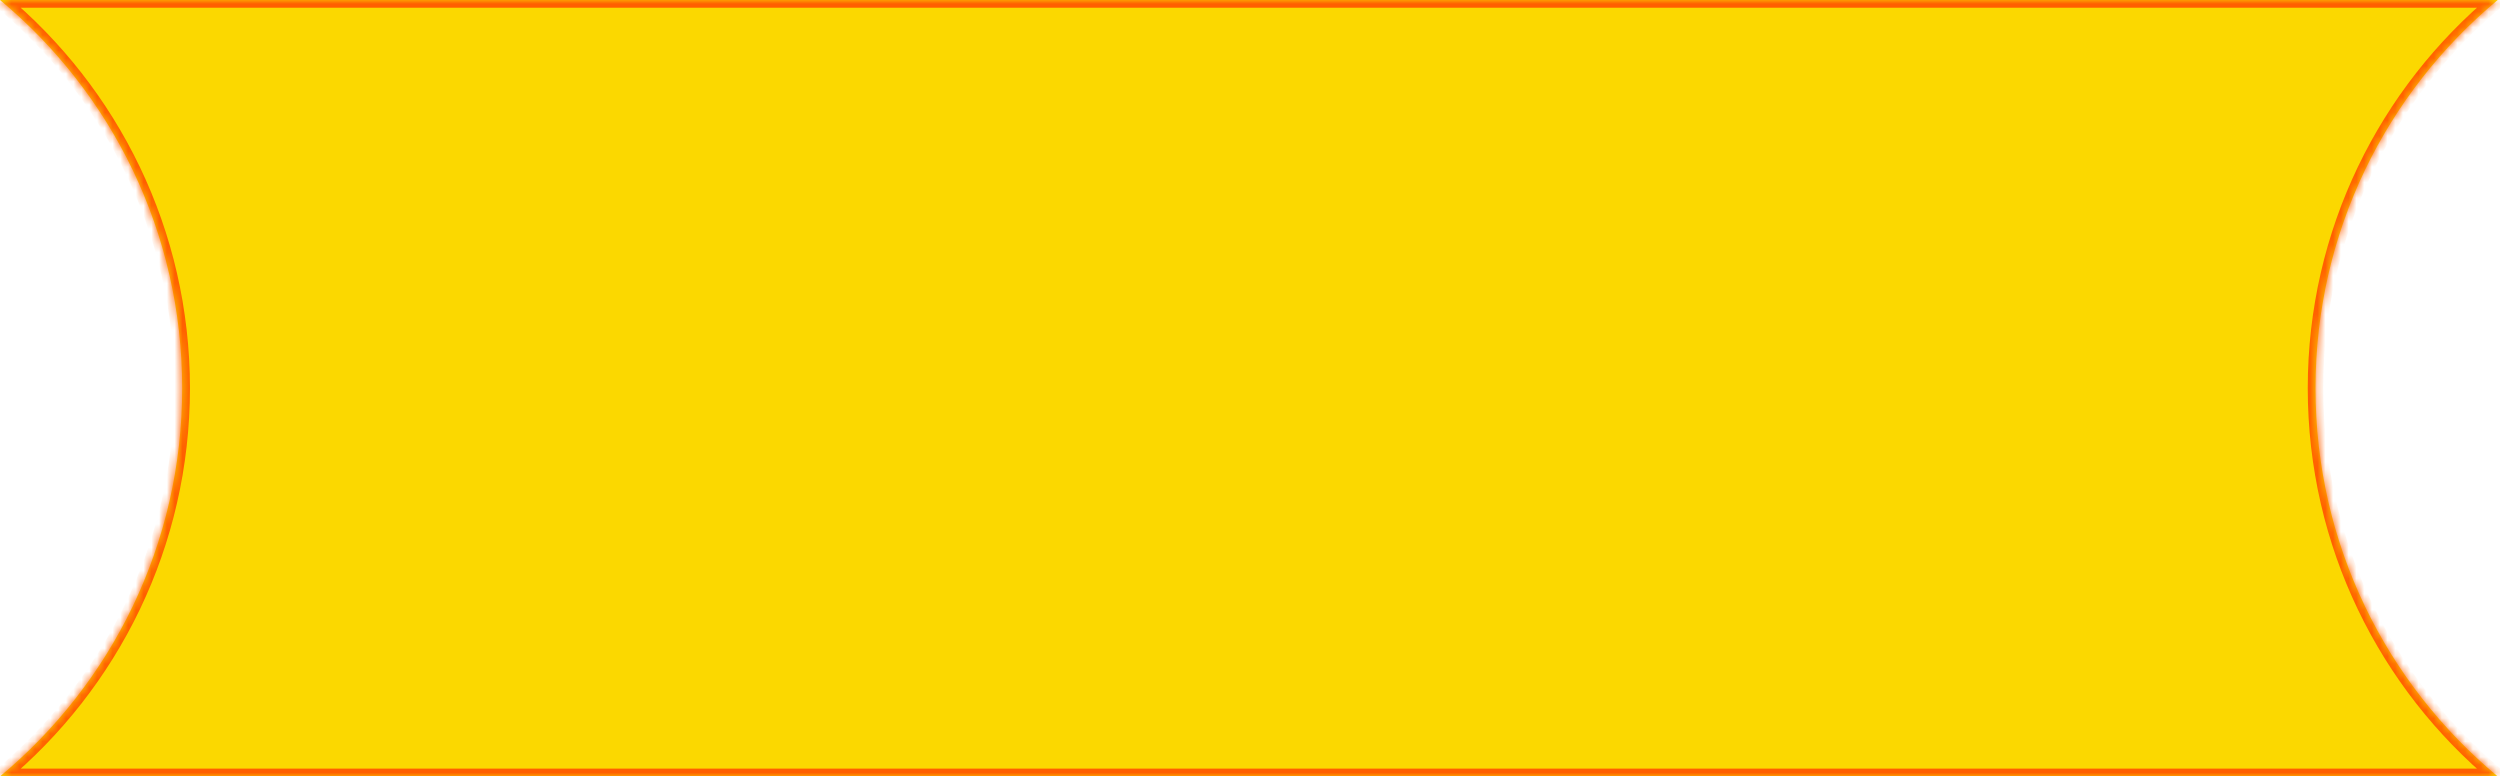 <?xml version="1.0" encoding="UTF-8"?> <svg xmlns="http://www.w3.org/2000/svg" width="322" height="100" viewBox="0 0 322 100" fill="none"><mask id="path-1-inside-1_3070_257" fill="white"><path fill-rule="evenodd" clip-rule="evenodd" d="M321.702 0H1.11882e-06C14.337 11.923 23.464 29.896 23.464 50C23.464 70.104 14.337 88.077 0 100H321.702C307.365 88.077 298.238 70.104 298.238 50C298.238 29.896 307.365 11.923 321.702 0Z"></path></mask><path fill-rule="evenodd" clip-rule="evenodd" d="M321.702 0H1.11882e-06C14.337 11.923 23.464 29.896 23.464 50C23.464 70.104 14.337 88.077 0 100H321.702C307.365 88.077 298.238 70.104 298.238 50C298.238 29.896 307.365 11.923 321.702 0Z" fill="#FBD800"></path><path d="M1.11882e-06 0V-1H-2.766L-0.639 0.769L1.11882e-06 0ZM321.702 0L322.341 0.769L324.468 -1L321.702 -1V0ZM0 100L-0.639 99.231L-2.766 101H0V100ZM321.702 100V101H324.468L322.341 99.231L321.702 100ZM1.11882e-06 1H321.702V-1H1.11882e-06V1ZM24.464 50C24.464 29.586 15.195 11.336 0.639 -0.769L-0.639 0.769C13.479 12.51 22.464 30.205 22.464 50H24.464ZM0.639 100.769C15.195 88.664 24.464 70.414 24.464 50H22.464C22.464 69.795 13.479 87.49 -0.639 99.231L0.639 100.769ZM321.702 99H0V101H321.702V99ZM322.341 99.231C308.223 87.49 299.238 69.795 299.238 50H297.238C297.238 70.414 306.507 88.664 321.063 100.769L322.341 99.231ZM299.238 50C299.238 30.205 308.223 12.51 322.341 0.769L321.063 -0.769C306.507 11.336 297.238 29.586 297.238 50H299.238Z" fill="#FF5F00" mask="url(#path-1-inside-1_3070_257)"></path></svg> 